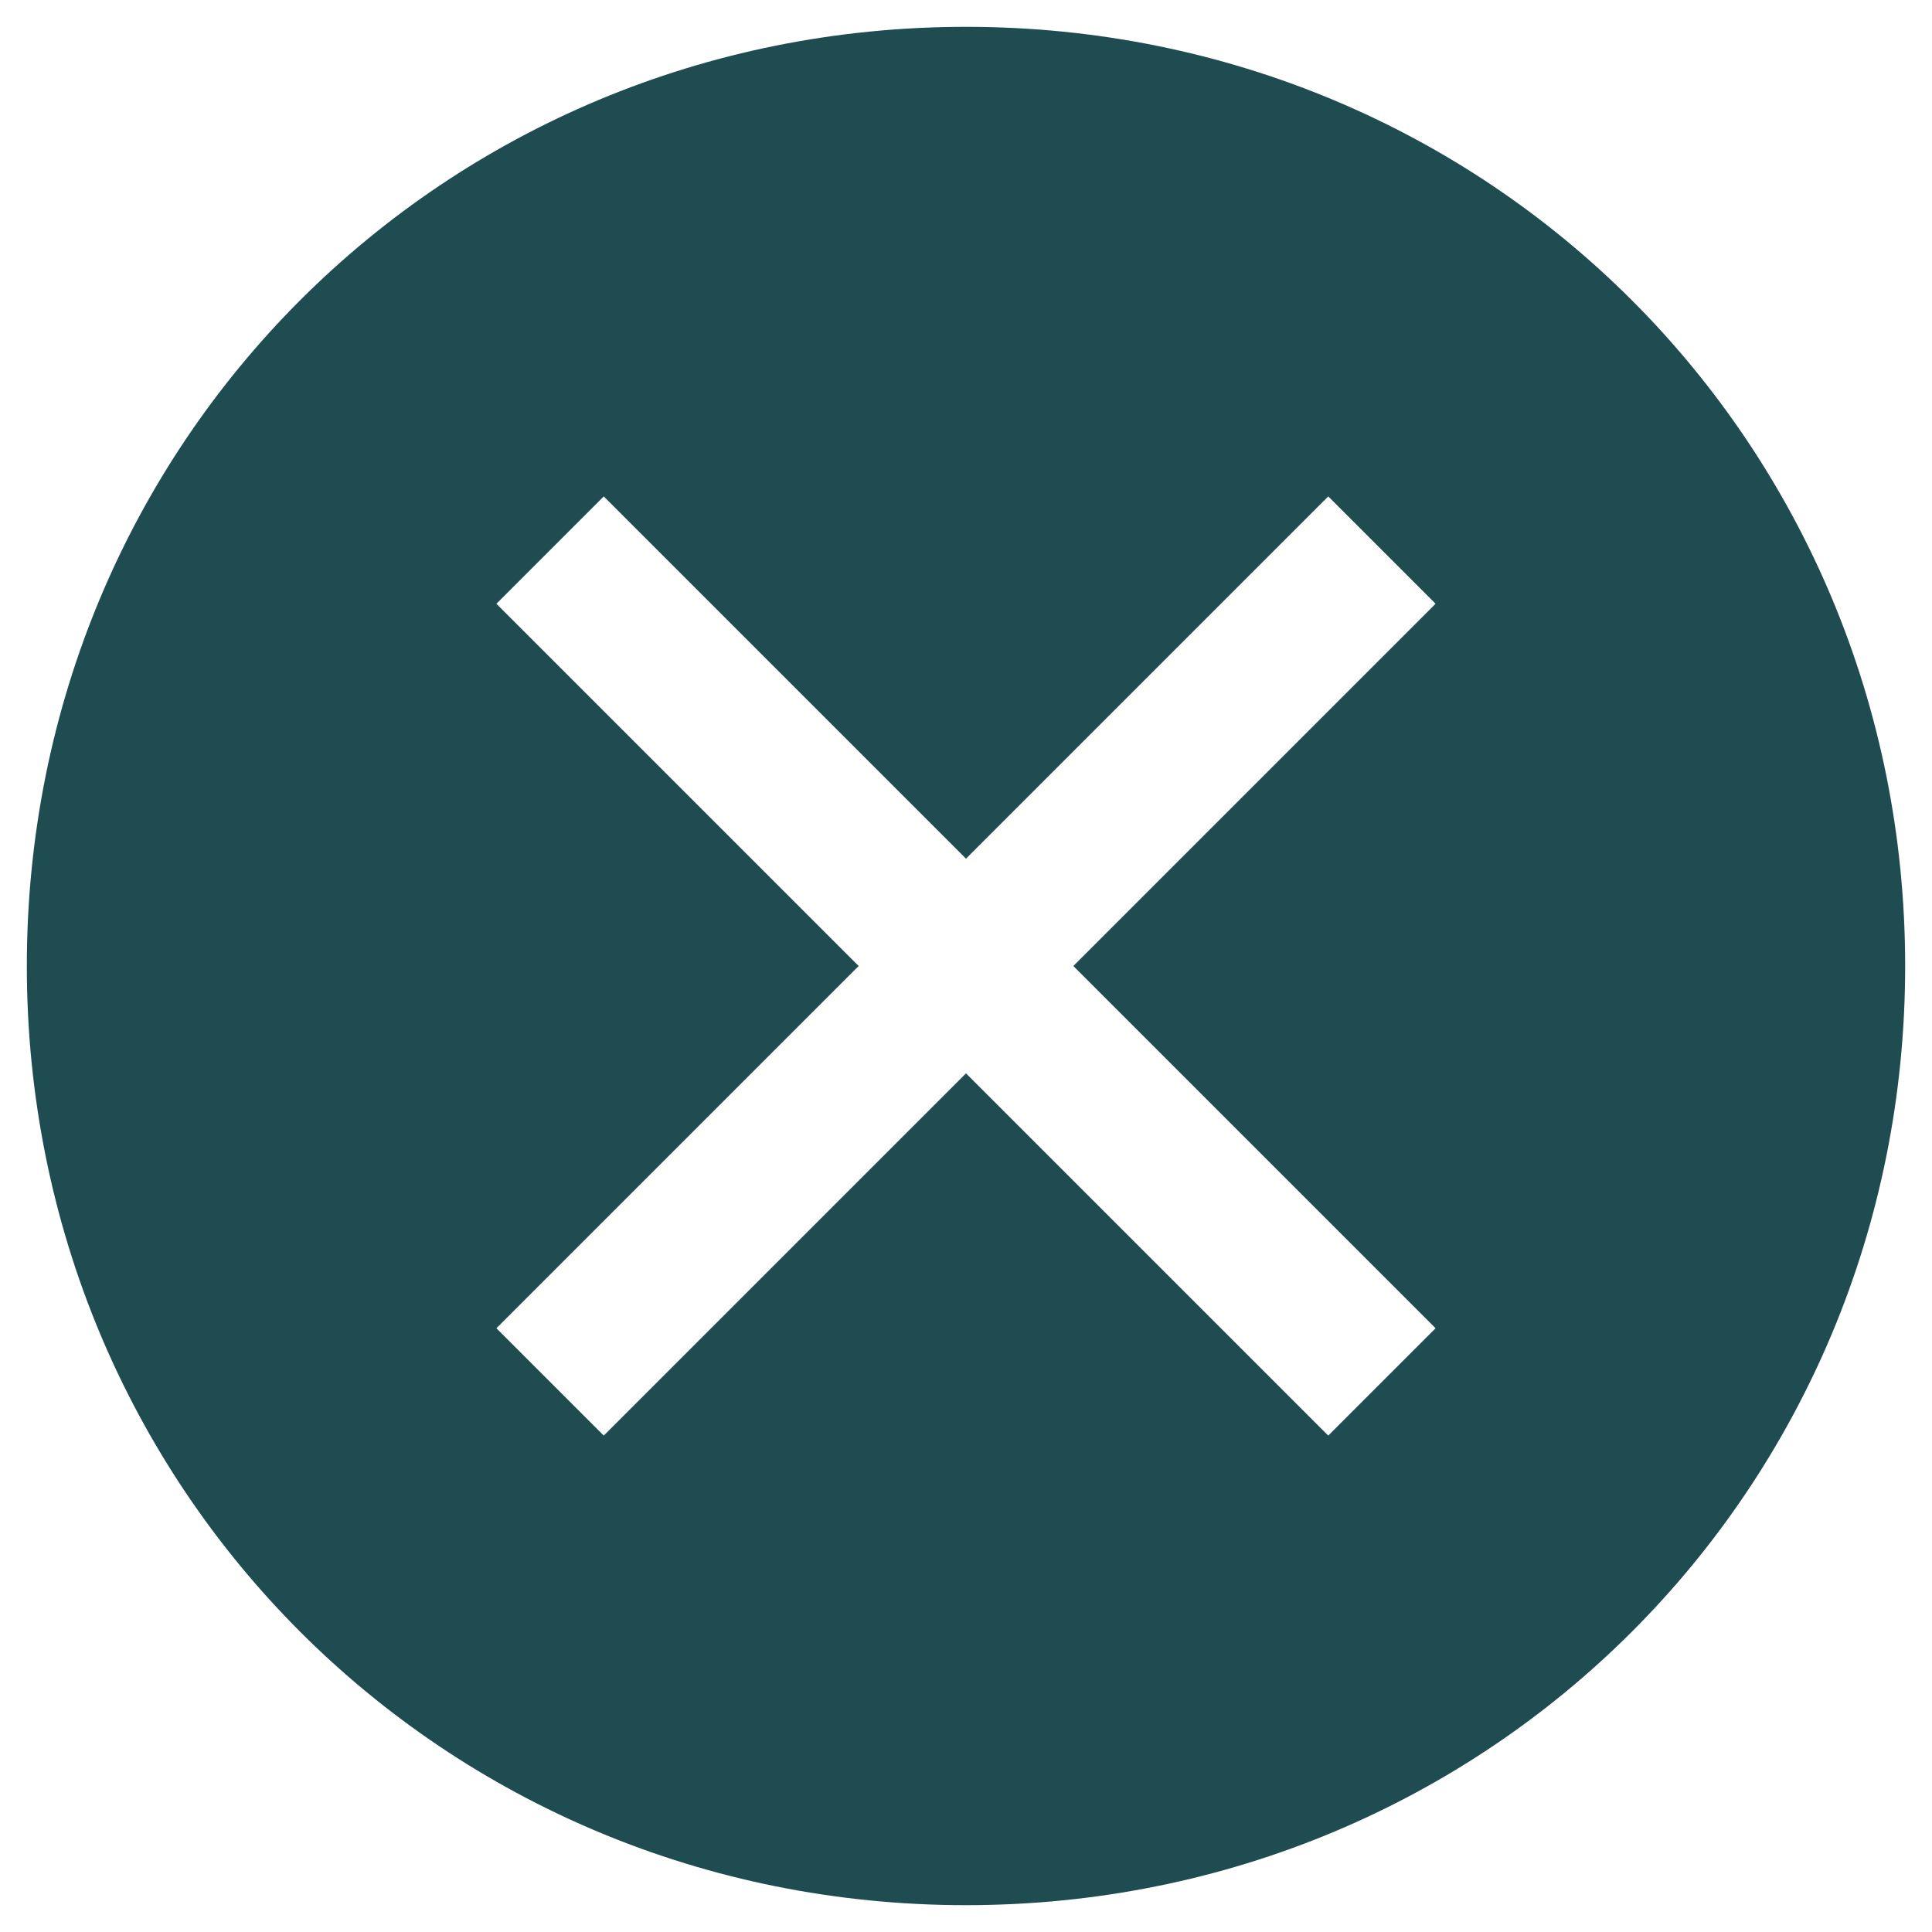 <svg width="36" height="36" viewBox="0 0 36 36" fill="none" xmlns="http://www.w3.org/2000/svg">
<path d="M18 0.5C8.25 0.5 0.5 8.25 0.5 18C0.5 27.75 8.25 35.5 18 35.5C27.75 35.5 35.5 27.75 35.5 18C35.5 8.25 27.75 0.5 18 0.5ZM24.75 26.75L18 20L11.25 26.75L9.25 24.75L16 18L9.25 11.25L11.25 9.25L18 16L24.75 9.25L26.75 11.25L20 18L26.75 24.75L24.75 26.75Z" fill="#1F4C50"/>
</svg>
